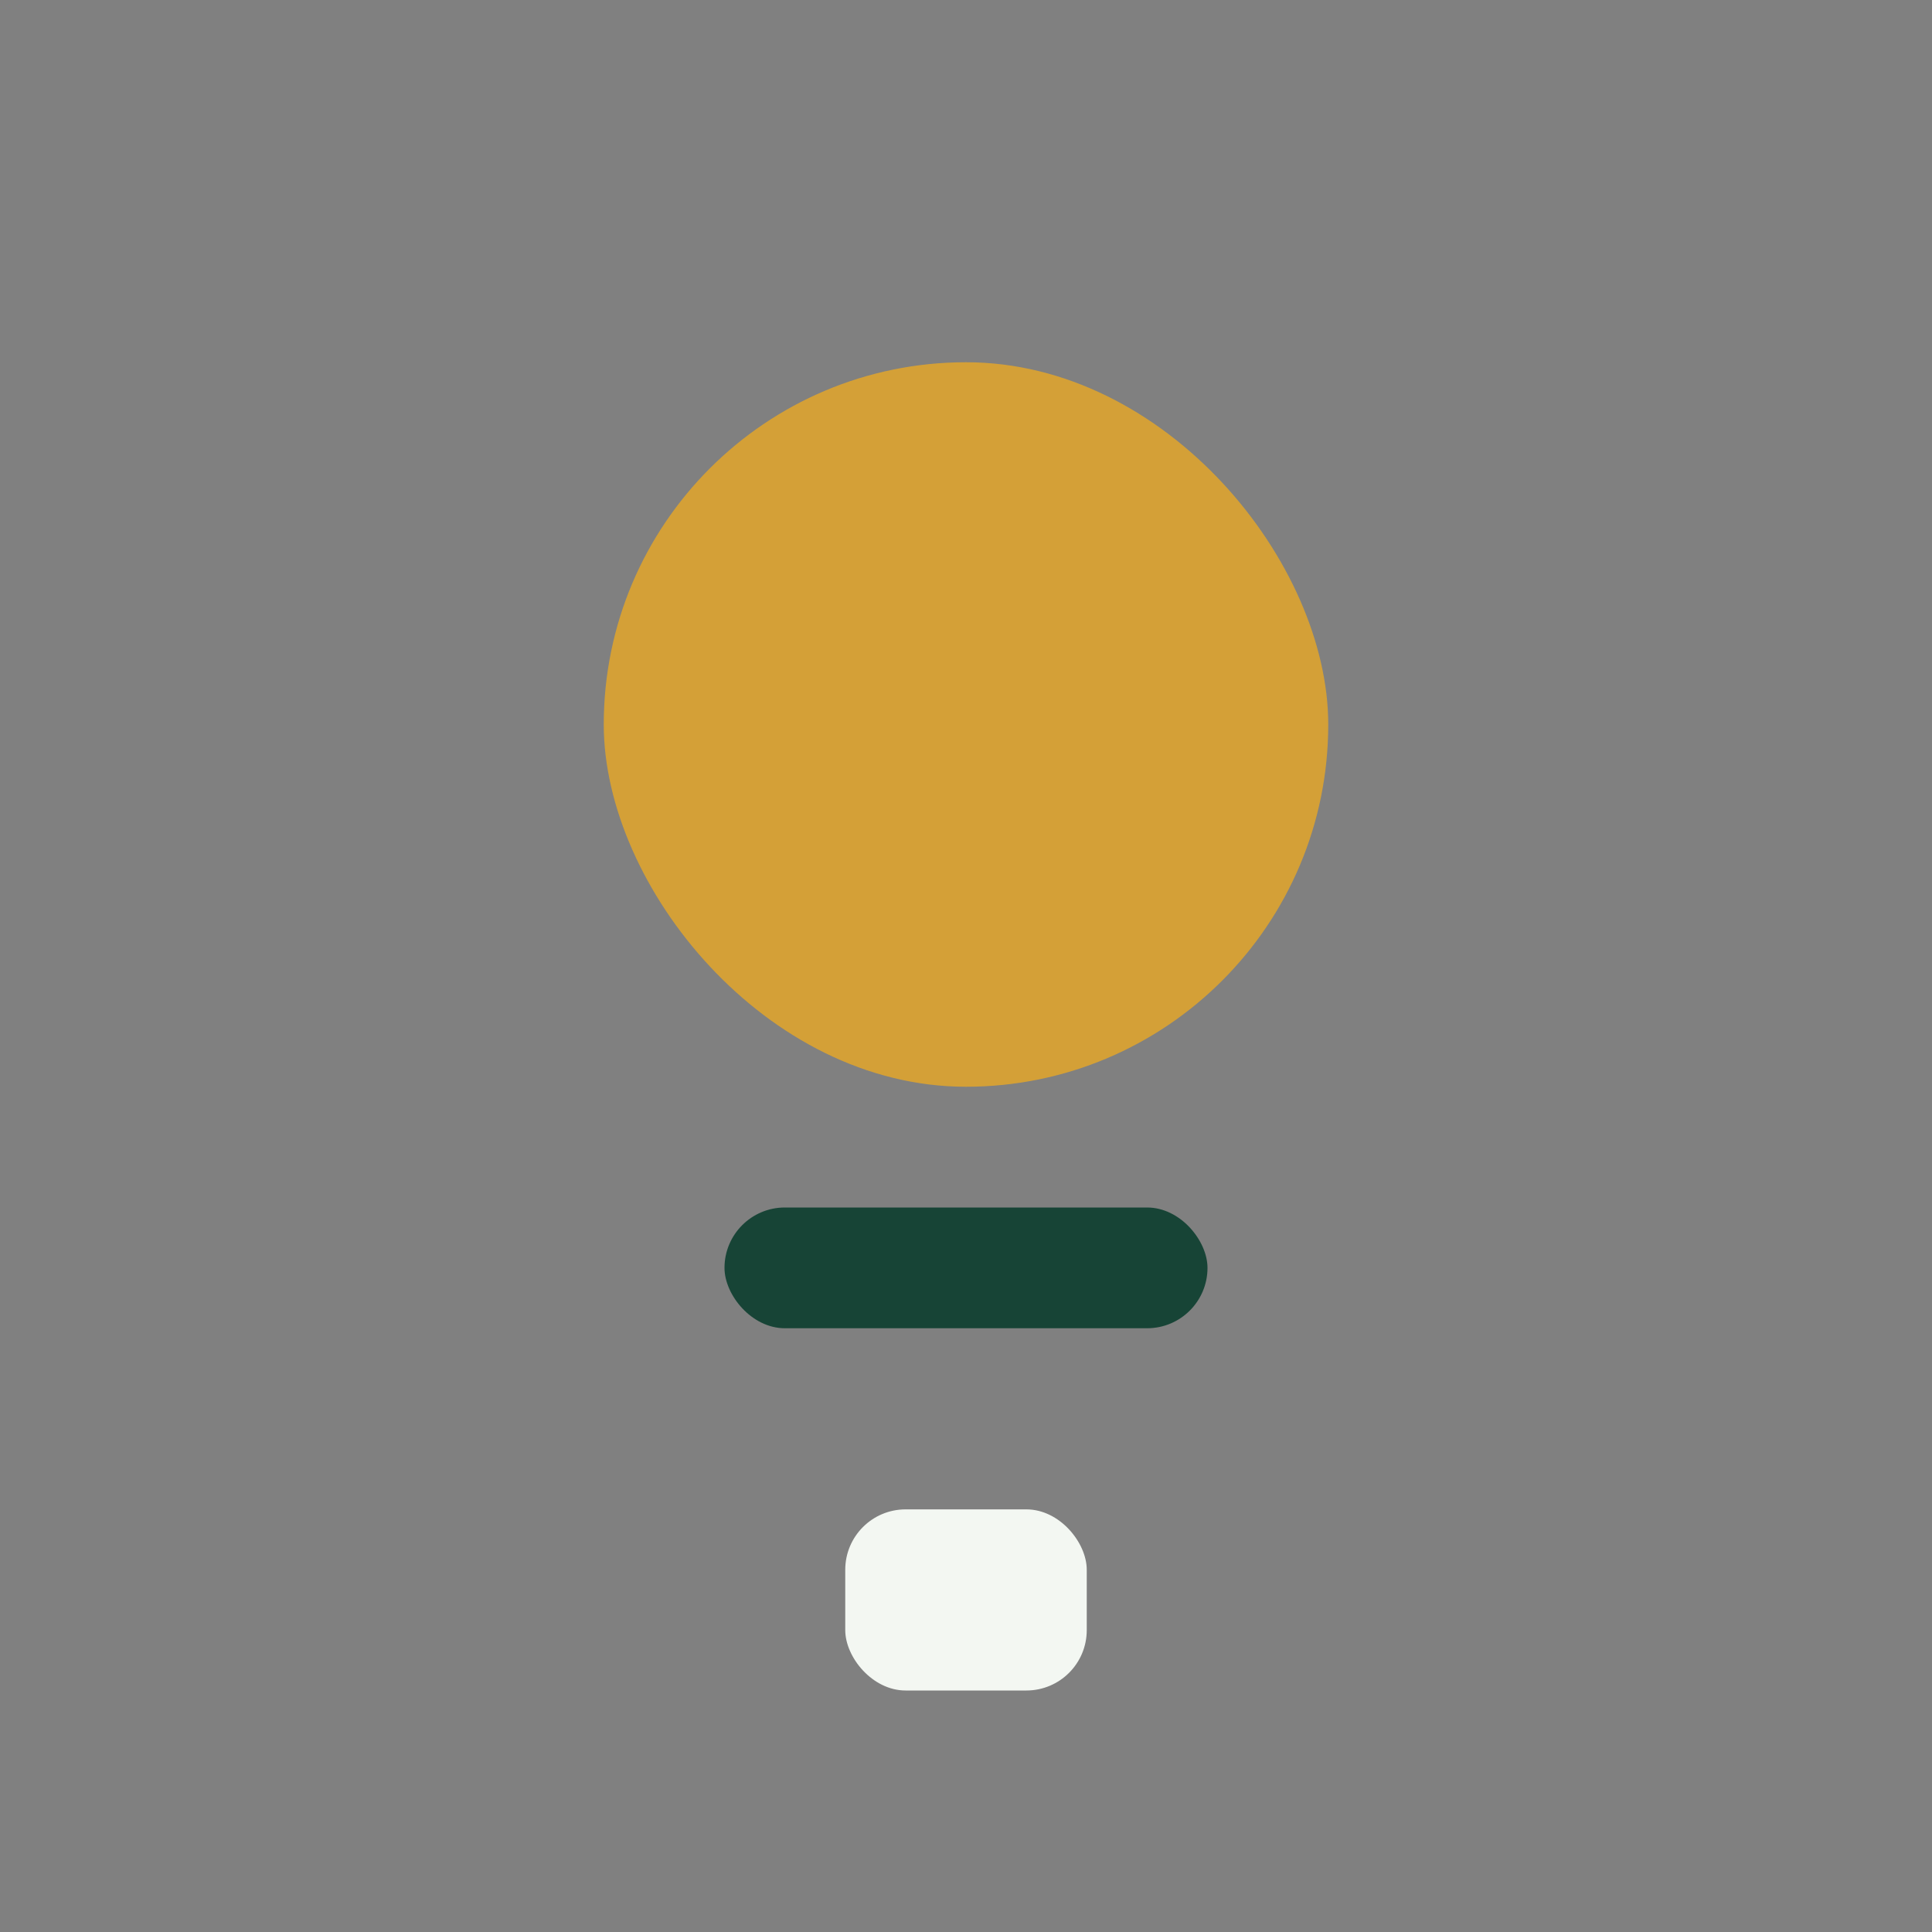 <?xml version="1.0" encoding="UTF-8"?>
<svg xmlns="http://www.w3.org/2000/svg" viewBox="0 0 32 32" width="32" height="32"><rect x="0" y="0" width="32" height="32" fill="#808080" stroke="none"/><rect x="10" y="6" width="12" height="12" rx="6" fill="#D4A037"/><rect x="12" y="20" width="8" height="2" rx="1" fill="#174436"/><rect x="14" y="25" width="4" height="3" rx="1" fill="#F3F7F2"/></svg>